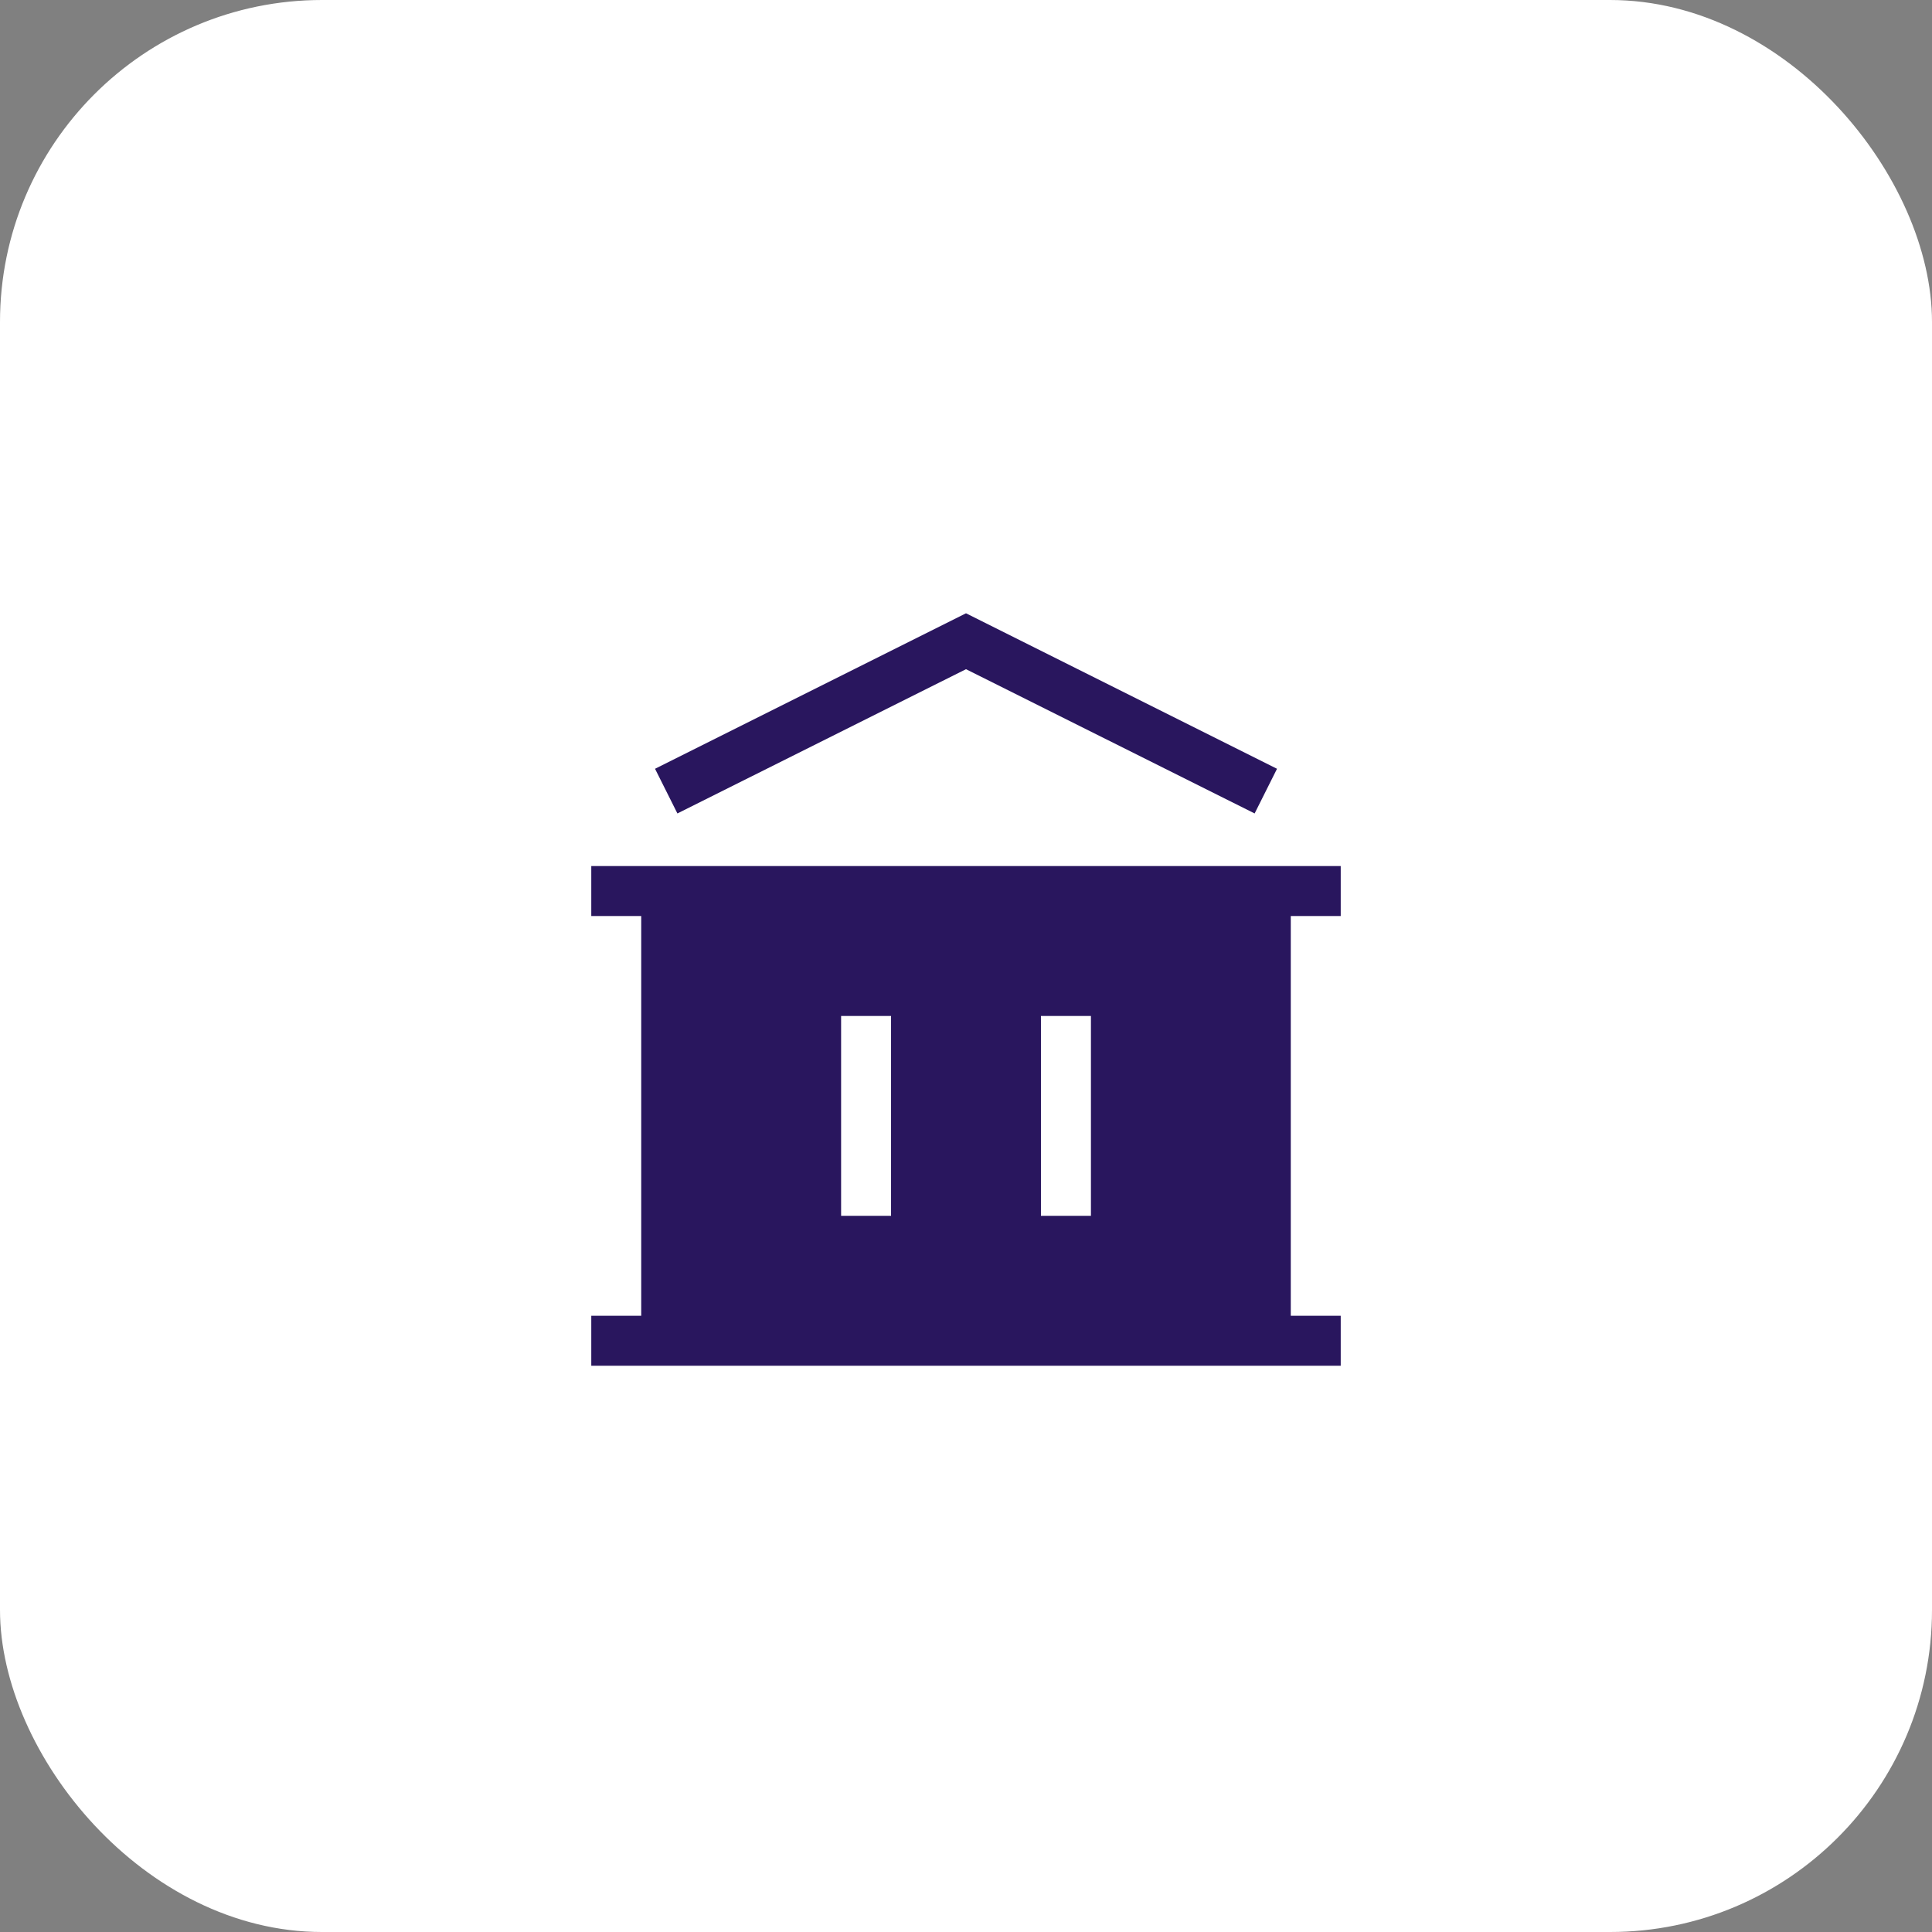 <?xml version="1.0" encoding="UTF-8"?>
<svg xmlns="http://www.w3.org/2000/svg" width="48" height="48" viewBox="0 0 48 48" fill="none">
  <rect x="0" y="0" width="48" height="48" fill="#808080" stroke="none"/>
  <rect width="48" height="48" rx="8" fill="white"></rect>
  <g clip-path="url(#clip0_41_256)">
    <path d="M24 15.237L31.727 19.1L31.171 20.21L24 16.626L16.83 20.21L16.274 19.1L24 15.237Z" fill="#29165E"></path>
    <path fill-rule="evenodd" clip-rule="evenodd" d="M33.31 21.517V22.759H32.069V32.69H33.31V33.931H14.69V32.69H15.931V22.759H14.69V21.517H33.31ZM20.897 30.207V25.241H22.138V30.207H20.897ZM25.862 25.241V30.207H27.104V25.241H25.862Z" fill="#29165E"></path>
  </g>
  <defs>
    <clipPath id="clip0_41_256">
      <rect width="19.862" height="19.862" fill="white" transform="translate(14.069 14.069)"></rect>
    </clipPath>
  </defs>
</svg>
